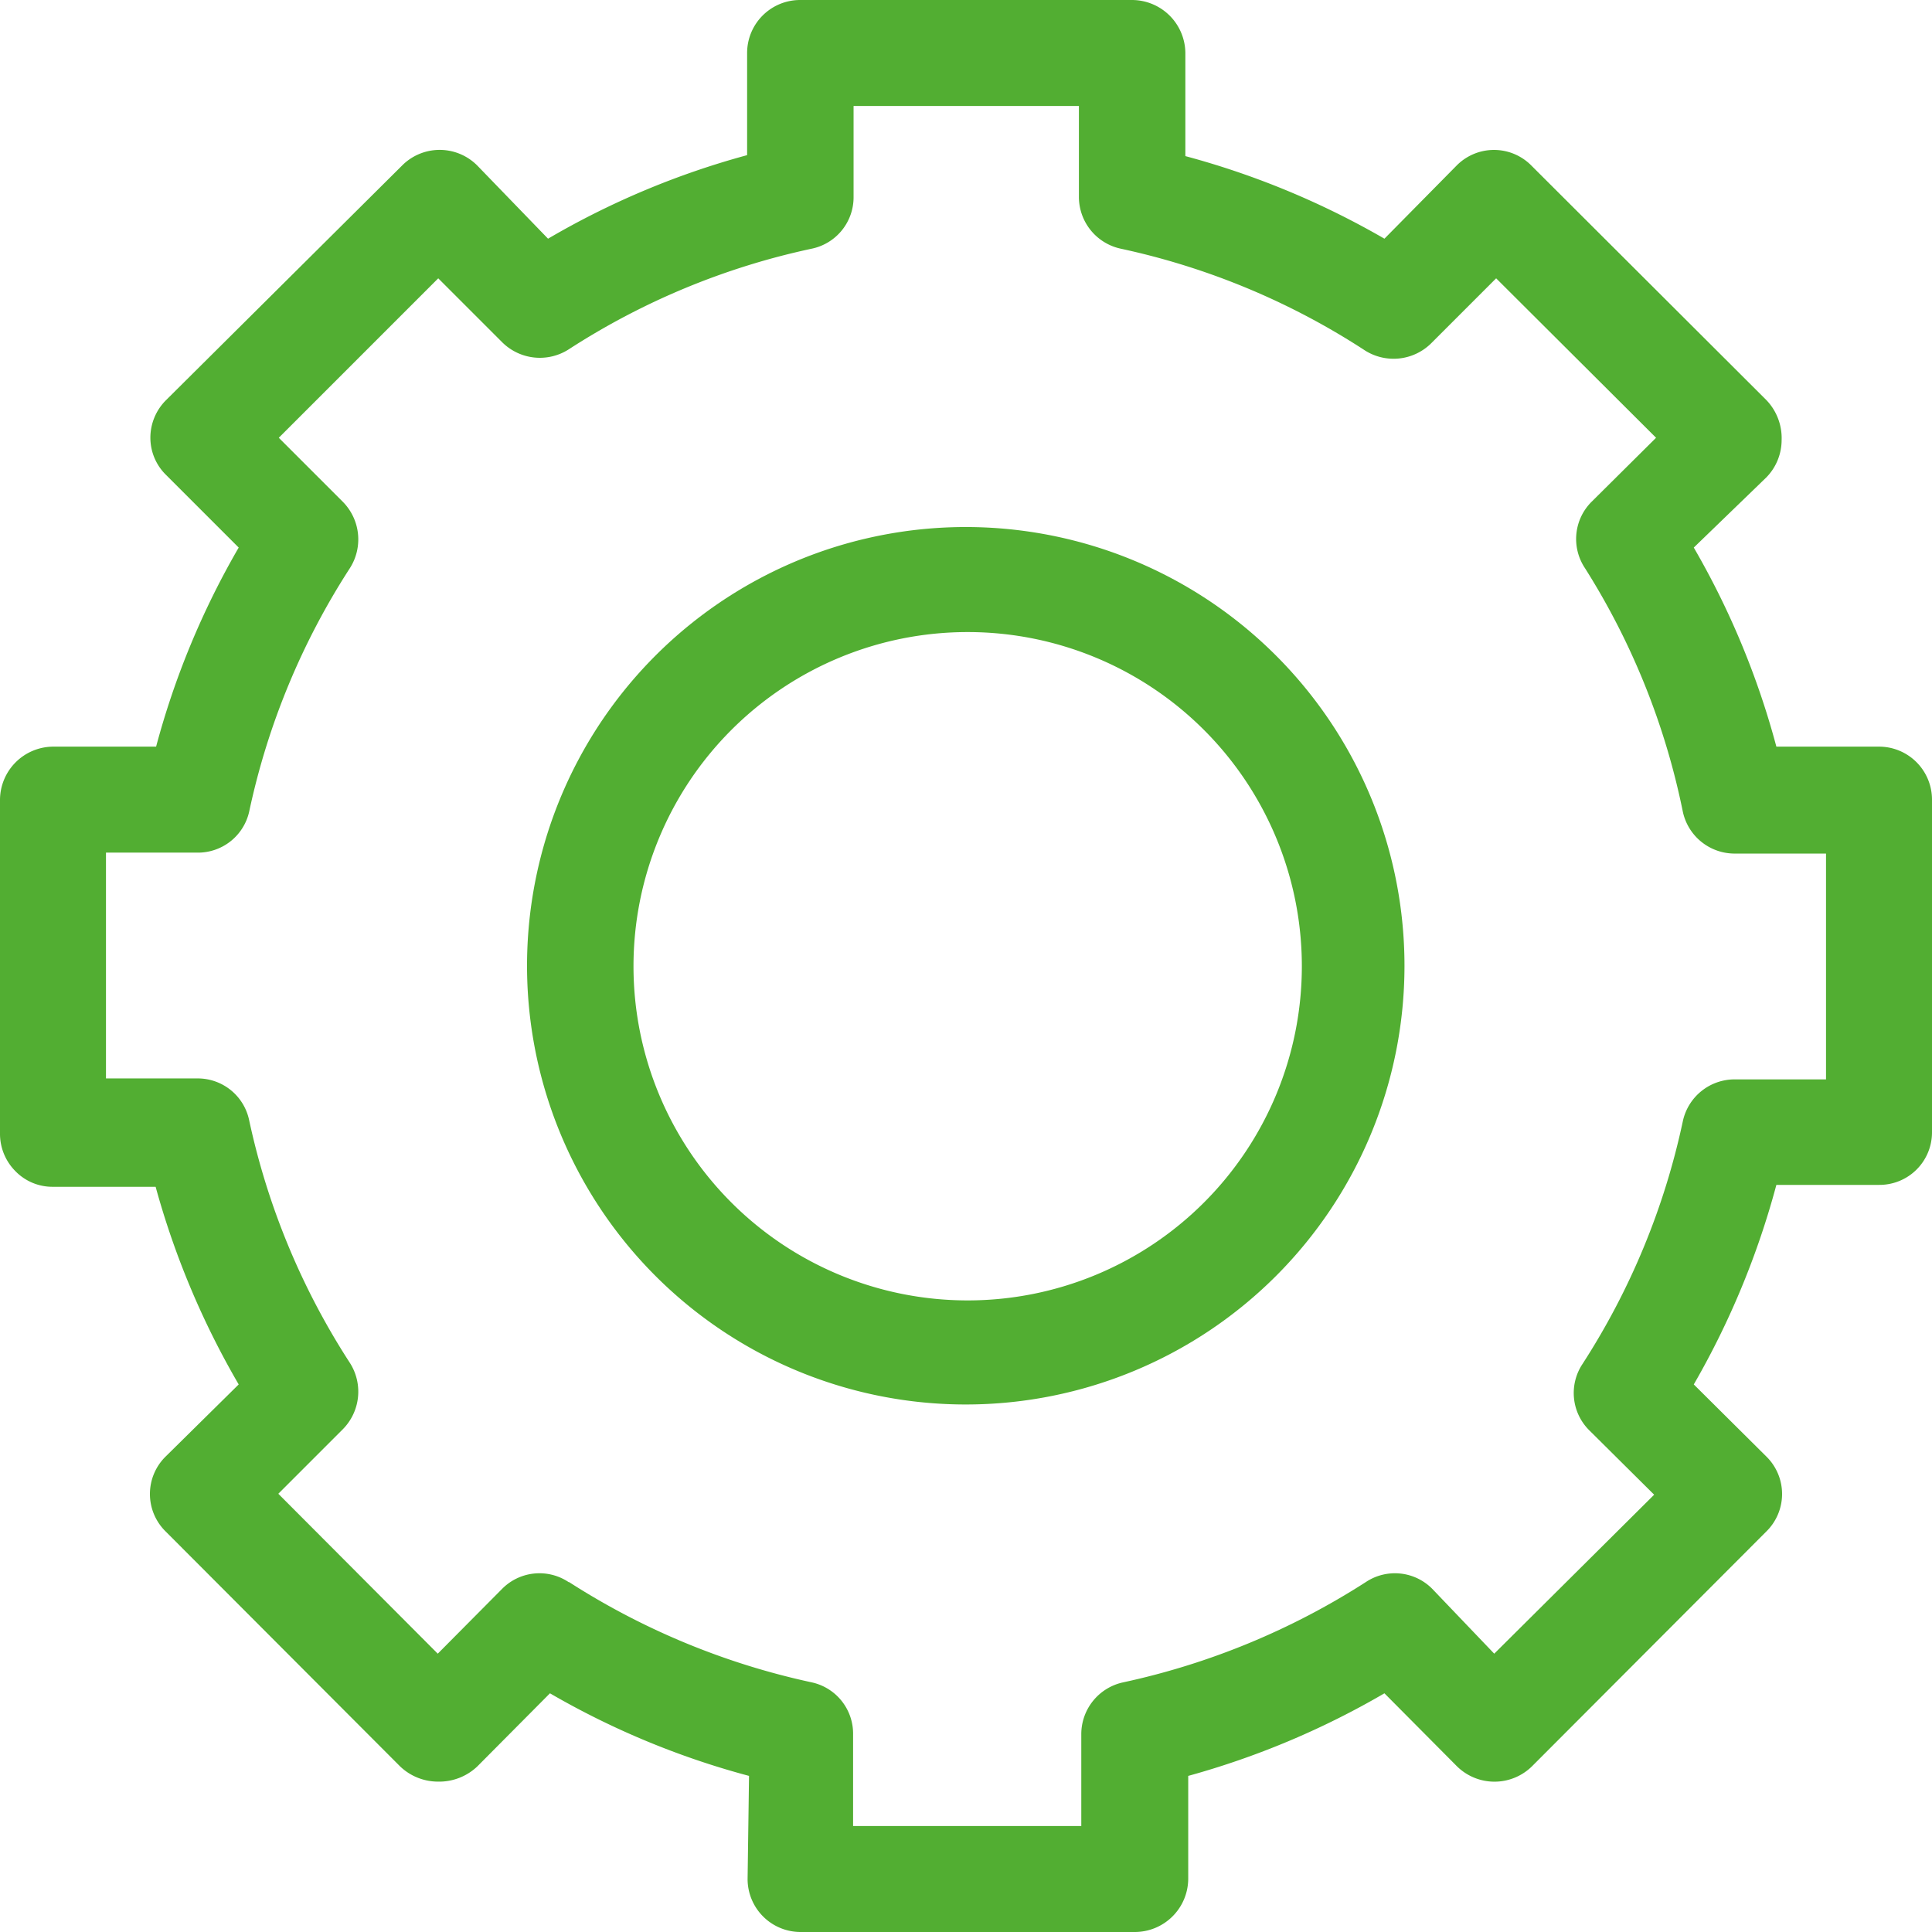<svg xmlns="http://www.w3.org/2000/svg" viewBox="0 0 40.47 40.47"><defs><style>.cls-1{fill:#52ae32;}</style></defs><title>gearAtivo 3</title><g id="Camada_2" data-name="Camada 2"><g id="Camada_1-2" data-name="Camada 1"><path class="cls-1" d="M11.91,33.14a1.1,1.1,0,0,0-1.39.14L9.17,34.64,5.83,31.29l1.35-1.35a1.12,1.12,0,0,0,.15-1.39,15.21,15.21,0,0,1-2.11-5.08,1.1,1.1,0,0,0-1.09-.88H2.22V17.86h1.9A1.1,1.1,0,0,0,5.22,17,15.21,15.21,0,0,1,7.33,11.9a1.12,1.12,0,0,0-.15-1.39L5.84,9.17,9.18,5.83l1.34,1.34a1.12,1.12,0,0,0,1.39.15A15.21,15.21,0,0,1,17,5.21a1.1,1.1,0,0,0,.88-1.09V2.22H22.6v1.9a1.11,1.11,0,0,0,.88,1.09,15.21,15.21,0,0,1,5.08,2.11A1.12,1.12,0,0,0,30,7.17l1.34-1.34,3.35,3.34-1.35,1.34a1.1,1.1,0,0,0-.14,1.39A15.19,15.19,0,0,1,35.25,17a1.11,1.11,0,0,0,1.09.88h1.91v4.73H36.34a1.11,1.11,0,0,0-1.09.88,15.19,15.19,0,0,1-2.1,5.08,1.1,1.1,0,0,0,.14,1.39l1.36,1.35L31.3,34.64,30,33.28a1.1,1.1,0,0,0-1.39-.14,15.4,15.4,0,0,1-5.08,2.1,1.11,1.11,0,0,0-.88,1.09v1.92H17.87V36.33A1.1,1.1,0,0,0,17,35.24a15.4,15.4,0,0,1-5.08-2.1m3.74,6.22a1.11,1.11,0,0,0,1.11,1.11h7a1.12,1.12,0,0,0,1.12-1.11V37.2A17.26,17.26,0,0,0,29,35.47L30.52,37a1.12,1.12,0,0,0,1.57,0L37,32.08a1.1,1.1,0,0,0,0-1.57L35.48,29a17.33,17.33,0,0,0,1.73-4.18h2.15a1.1,1.1,0,0,0,1.11-1.11V16.75a1.11,1.11,0,0,0-1.11-1.11H37.21a17.09,17.09,0,0,0-1.73-4.17L37,10a1.12,1.12,0,0,0,.32-.78A1.15,1.15,0,0,0,37,8.38L32.08,3.47a1.1,1.1,0,0,0-1.57,0L29,5a17.26,17.26,0,0,0-4.17-1.73V1.11A1.12,1.12,0,0,0,23.71,0H16.76a1.11,1.11,0,0,0-1.11,1.11V3.25A17.09,17.09,0,0,0,11.48,5L10,3.47a1.11,1.11,0,0,0-1.58,0L3.48,8.38a1.11,1.11,0,0,0-.33.79,1.09,1.09,0,0,0,.33.78L5,11.47a17.09,17.09,0,0,0-1.73,4.17H1.12A1.12,1.12,0,0,0,0,16.75v7a1.11,1.11,0,0,0,.33.79,1.08,1.08,0,0,0,.78.32H3.26A17.33,17.33,0,0,0,5,29L3.47,30.51a1.1,1.1,0,0,0,0,1.57L8.38,37a1.15,1.15,0,0,0,.79.32A1.16,1.16,0,0,0,10,37l1.52-1.53a17.09,17.09,0,0,0,4.17,1.73Z"/><path class="cls-1" d="M13.27,20.24a7,7,0,1,1,7,7,7,7,0,0,1-7-7m16.15,0a9.19,9.19,0,1,0-9.18,9.18,9.19,9.19,0,0,0,9.18-9.18"/></g></g></svg>